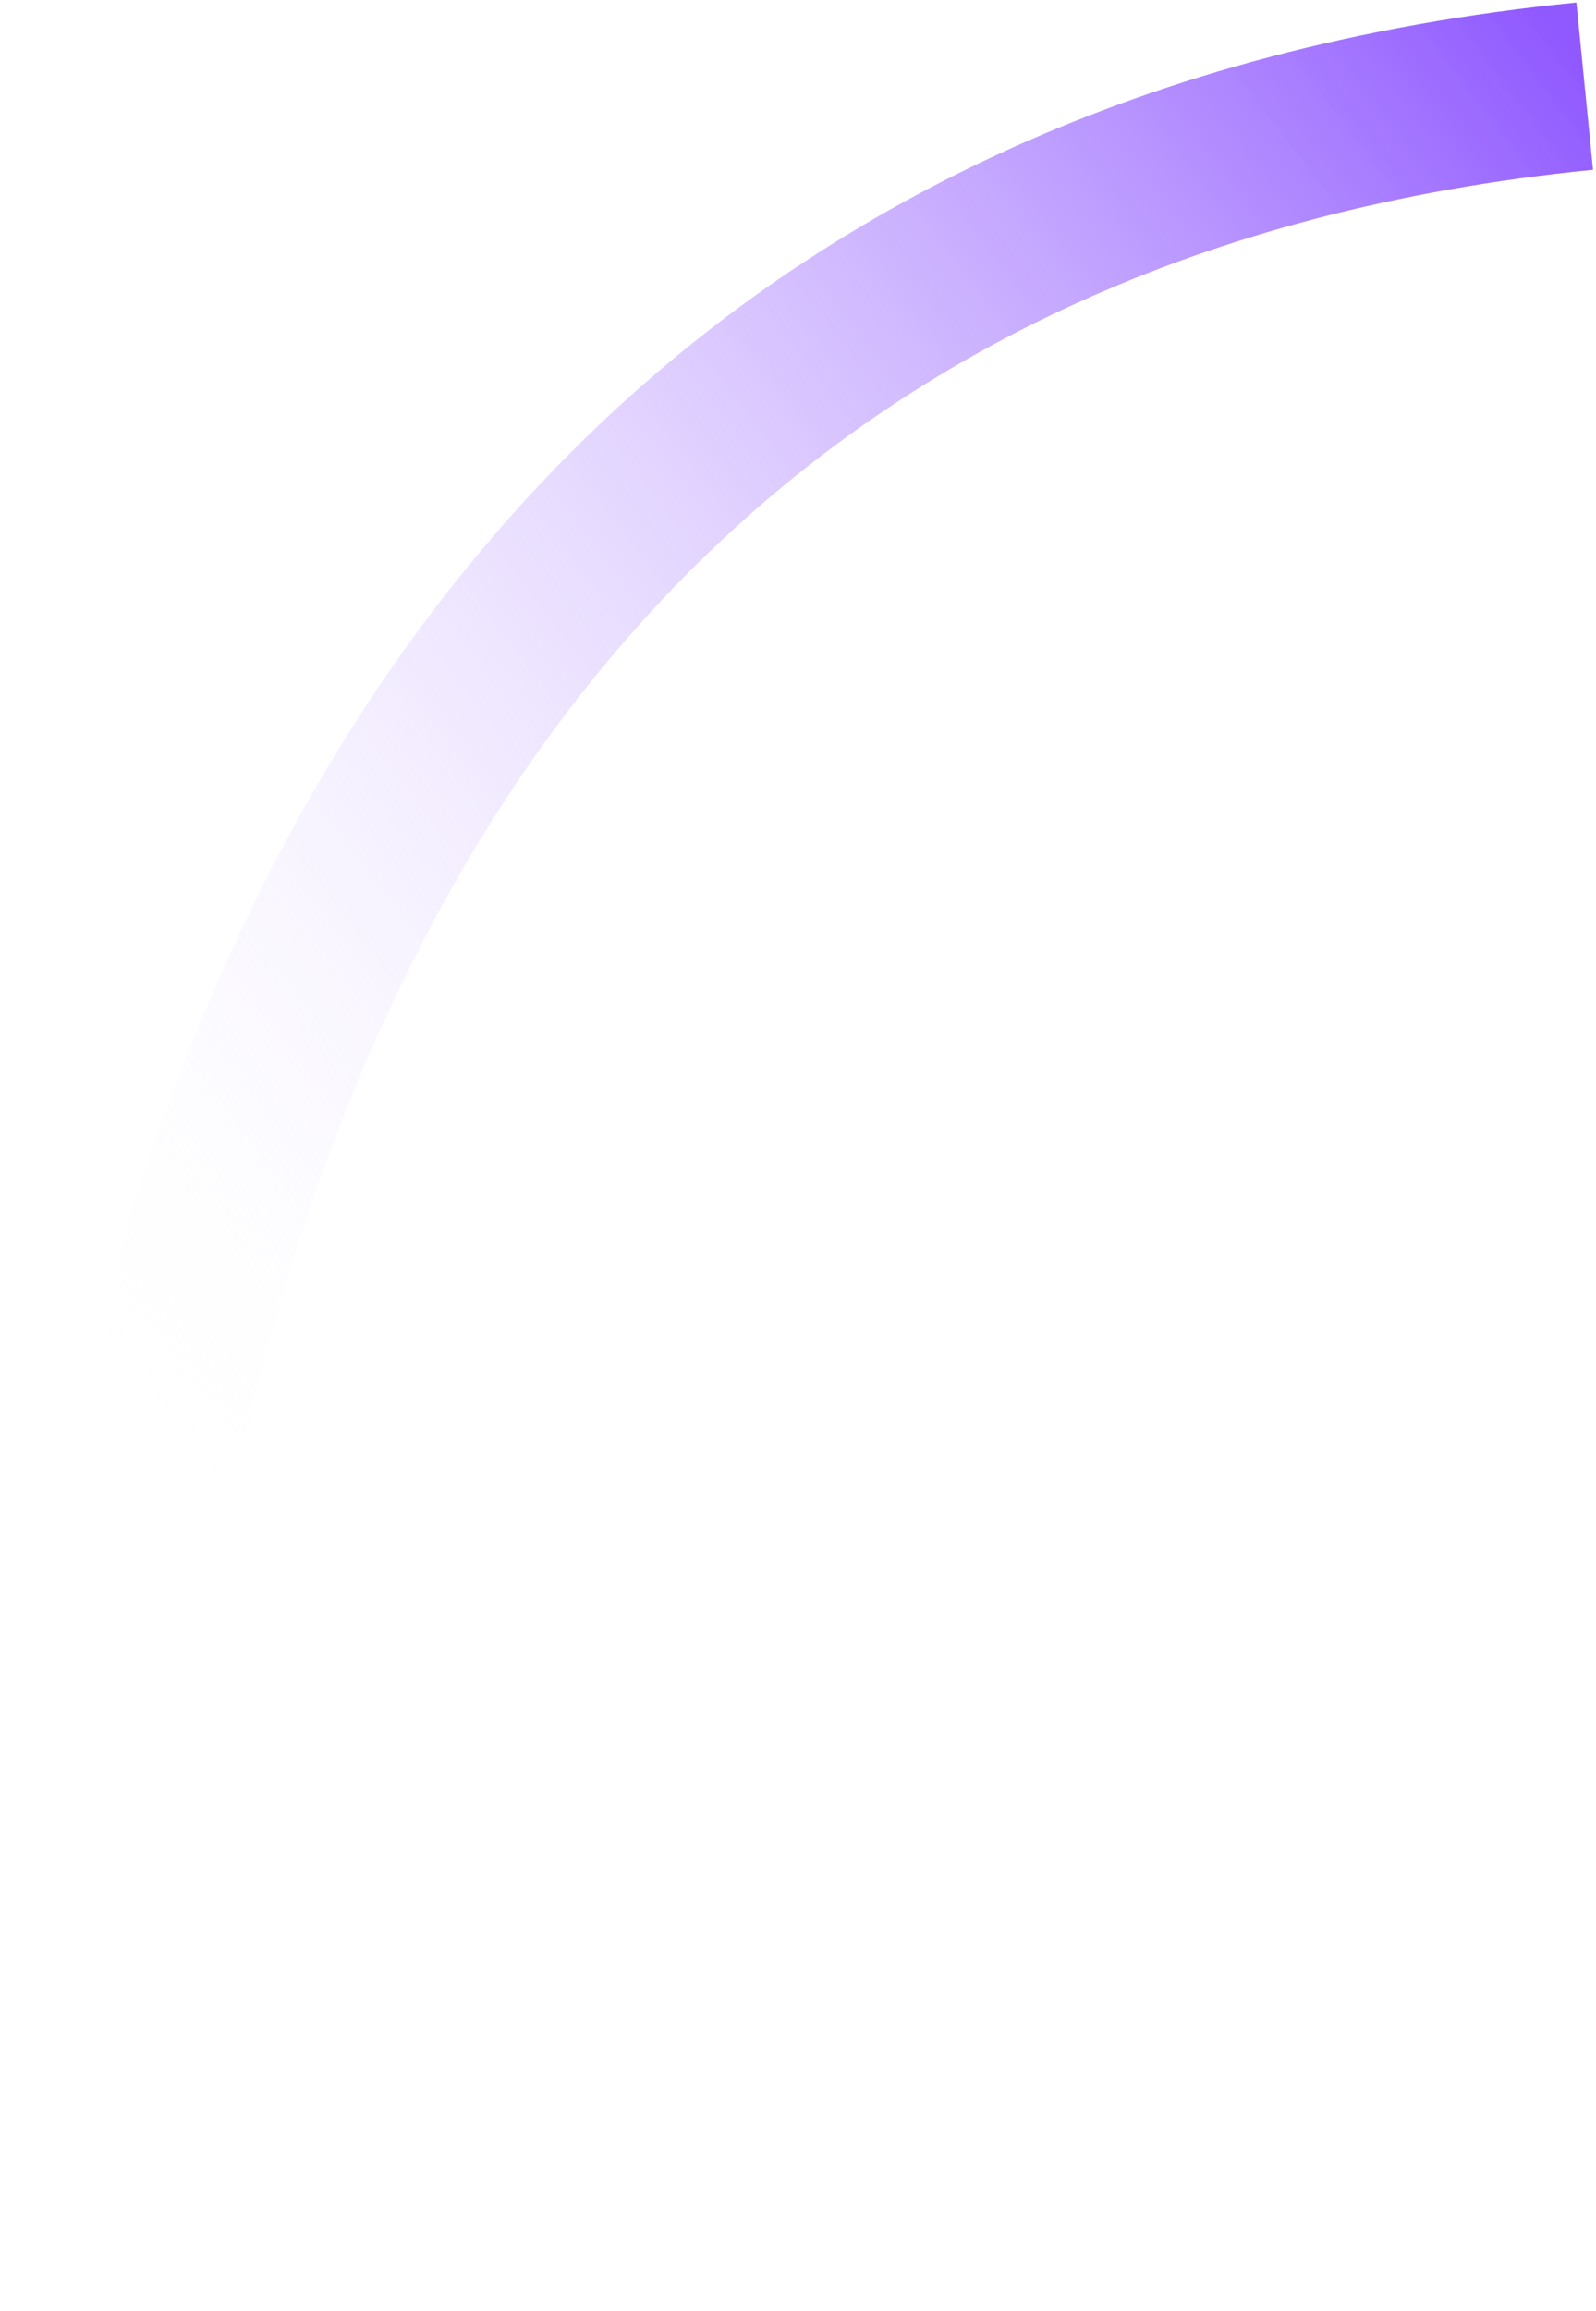 <svg width="380" height="550" viewBox="0 0 380 550" fill="none" xmlns="http://www.w3.org/2000/svg">
<path fill-rule="evenodd" clip-rule="evenodd" d="M40.194 544.802C40.133 545.284 39.902 547.098 39.142 549.227L1.472 535.773C0.764 537.758 0.56 539.387 0.522 539.694L0.518 539.721C0.45 540.257 0.429 540.632 0.424 540.717C0.42 540.796 0.419 540.834 0.419 540.814C0.42 540.789 0.422 540.67 0.423 540.425C0.426 539.599 0.407 538.297 0.366 536.334C0.35 535.56 0.331 534.708 0.31 533.783C0.231 530.186 0.127 525.478 0.063 519.914C-0.101 505.86 -0.022 486.096 1.275 462.445C3.862 415.25 11.314 352.141 31.605 287.682C51.89 223.242 85.276 156.605 140.272 103.372C195.552 49.864 271.655 10.9 375.329 0.598L379.285 40.402C284.209 49.85 216.625 85.136 168.092 132.113C119.276 179.364 88.724 239.446 69.759 299.693C50.8 359.922 43.69 419.469 41.215 464.634C39.98 487.162 39.903 506.003 40.06 519.448C40.122 524.781 40.22 529.226 40.299 532.816C40.32 533.772 40.34 534.667 40.357 535.503C40.397 537.416 40.428 539.187 40.423 540.573C40.42 541.245 40.409 542.096 40.362 542.948C40.338 543.367 40.294 544.022 40.197 544.78L40.194 544.802Z" fill="url(#paint0_linear_344_16)"/>
<defs>
<linearGradient id="paint0_linear_344_16" x1="440.307" y1="100.5" x2="62.307" y2="387.5" gradientUnits="userSpaceOnUse">
<stop stop-color="#9059FF"/>
<stop offset="1" stop-color="white" stop-opacity="0"/>
</linearGradient>
</defs>
</svg>
